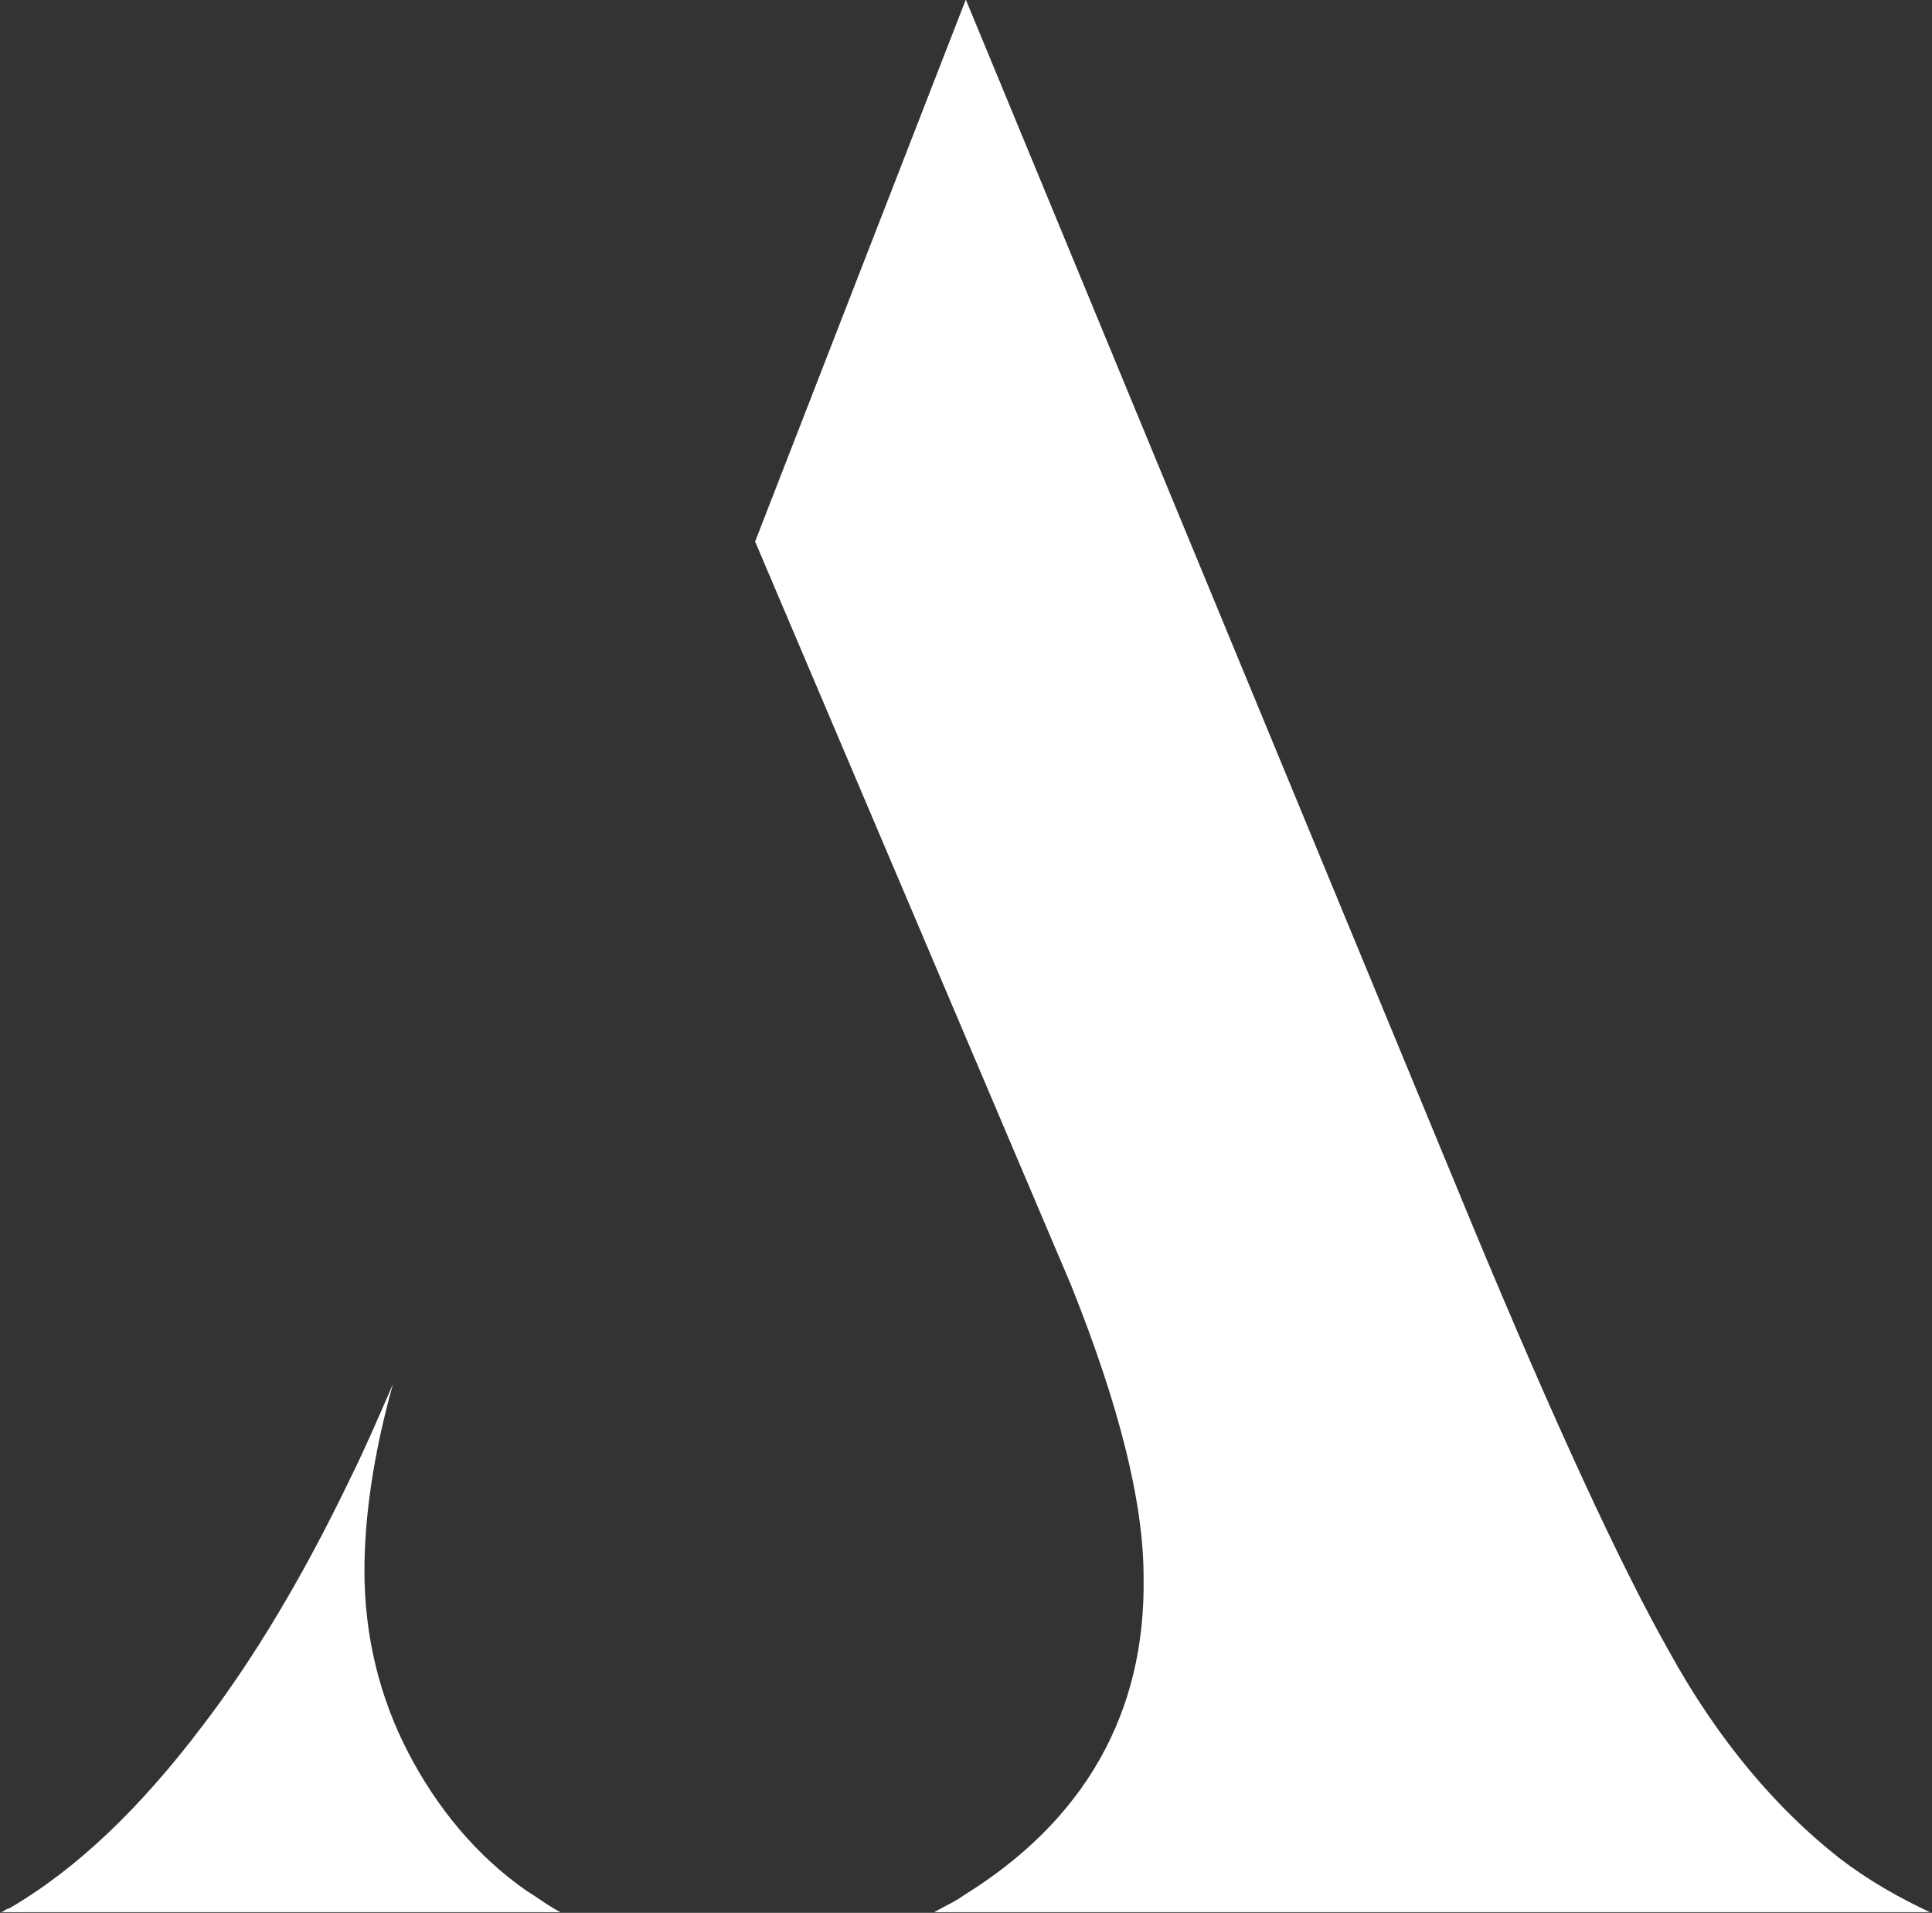 <?xml version="1.0" encoding="utf-8"?>
<!-- Generator: Adobe Illustrator 27.8.0, SVG Export Plug-In . SVG Version: 6.00 Build 0)  -->
<svg version="1.1" id="Calque_2_00000097500544471403304450000001328367736485311912_"
	 xmlns="http://www.w3.org/2000/svg" xmlns:xlink="http://www.w3.org/1999/xlink" x="0px" y="0px" viewBox="0 0 588.9 583.2"
	 style="enable-background:new 0 0 588.9 583.2;" xml:space="preserve">
<rect x="0" y="0" width="588.9" height="583.2" fill="#333333" stroke="none"/>
<style type="text/css">
	.st0{fill:#FFFFFF;}
</style>
<symbol  id="A" viewBox="-44 -43.6 88 87.2">
	<path class="st0" d="M-44,43.6c0.2-0.1,0.3-0.2,0.4-0.2c3.1-1.8,6-4.6,8.8-8.3c2.3-3,4.6-6.8,6.8-11.4c0.6-1.2,1.2-2.6,1.9-4.2
		c-0.9,3.2-1.3,6.1-1.3,8.5c0,3,0.7,5.8,2,8.3s3.1,4.7,5.4,6.3c0.5,0.3,1,0.7,1.6,1L-44,43.6L-44,43.6z"/>
	<path class="st0" d="M-0.1,42.8c-0.4,0.3-0.9,0.5-1.4,0.8H44c-1.5-0.7-2.9-1.5-4.2-2.5c-2.8-2.2-5.5-5.3-7.8-9.5
		c-2.2-3.9-5.2-10.4-8.9-19.3L0-43.6l-9.6,24.7L4.8,15c2.2,5.5,3.3,9.9,3.3,13.3C8.2,34.5,5.4,39.4-0.1,42.8
		C-0.1,42.8-0.1,42.8-0.1,42.8z"/>
</symbol>
<g id="LOGO_LAGENCE">
	<g>
		<defs>
			<rect id="SVGID_1_" width="588.7" height="583"/>
		</defs>
		<clipPath id="SVGID_00000170984325327945895500000011819558719037102480_">
			<use xlink:href="#SVGID_1_"  style="overflow:visible;"/>
		</clipPath>
		<g style="clip-path:url(#SVGID_00000170984325327945895500000011819558719037102480_);">
			
				<use xlink:href="#A"  width="88" height="87.2" id="XMLID_00000128472081089716127040000004355272442846090118_" x="-44" y="-43.6" transform="matrix(6.69 0 0 6.69 294.393 291.55)" style="overflow:visible;"/>
		</g>
	</g>
</g>
</svg>
